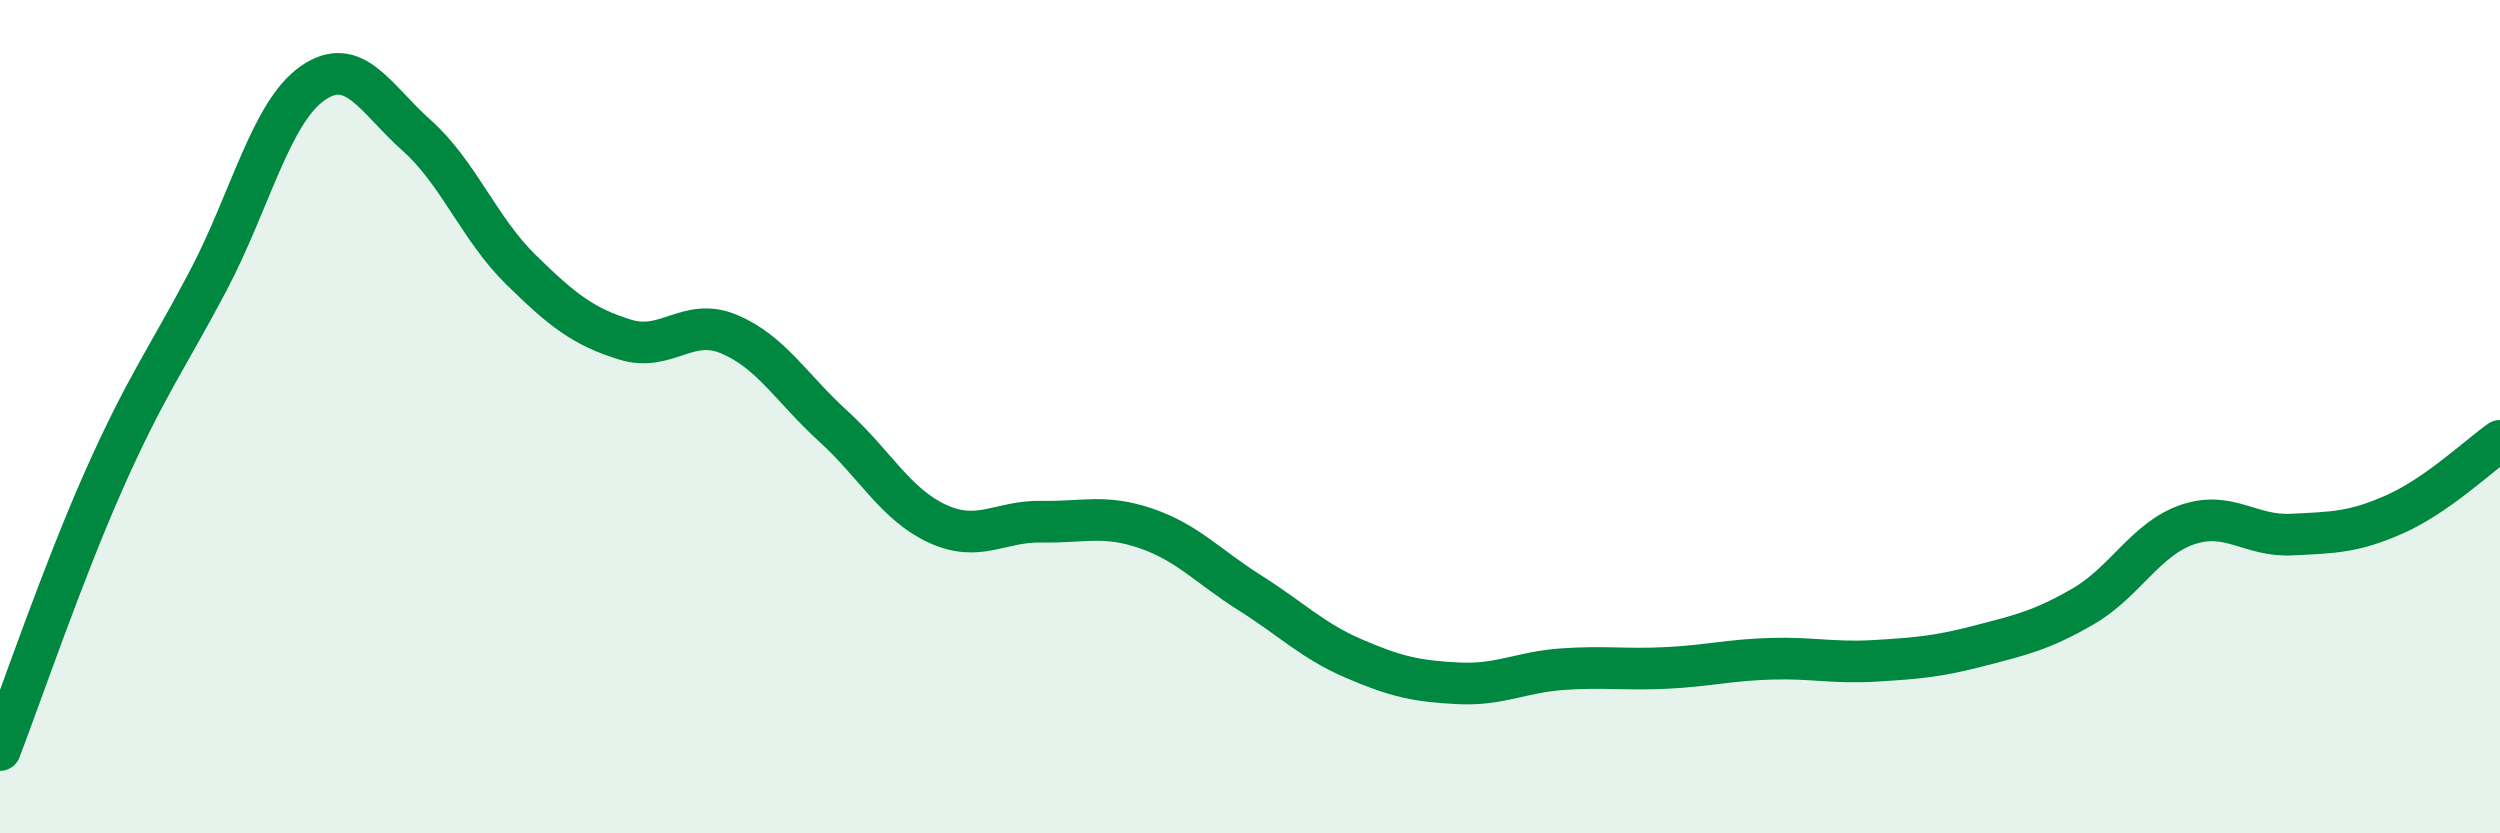 
    <svg width="60" height="20" viewBox="0 0 60 20" xmlns="http://www.w3.org/2000/svg">
      <path
        d="M 0,18 C 0.5,16.7 1.5,13.76 2.5,11.51 C 3.5,9.26 4,8.63 5,6.73 C 6,4.83 6.5,2.7 7.5,2 C 8.5,1.3 9,2.36 10,3.25 C 11,4.14 11.5,5.49 12.5,6.47 C 13.5,7.45 14,7.84 15,8.15 C 16,8.46 16.5,7.6 17.5,8.02 C 18.5,8.44 19,9.32 20,10.23 C 21,11.14 21.5,12.11 22.5,12.57 C 23.5,13.03 24,12.5 25,12.52 C 26,12.54 26.5,12.34 27.5,12.68 C 28.5,13.02 29,13.6 30,14.23 C 31,14.86 31.5,15.38 32.5,15.81 C 33.5,16.24 34,16.35 35,16.4 C 36,16.45 36.5,16.13 37.5,16.06 C 38.5,15.99 39,16.08 40,16.03 C 41,15.98 41.5,15.84 42.5,15.81 C 43.5,15.78 44,15.92 45,15.86 C 46,15.8 46.5,15.76 47.5,15.5 C 48.5,15.24 49,15.13 50,14.55 C 51,13.97 51.5,12.93 52.5,12.59 C 53.5,12.25 54,12.88 55,12.83 C 56,12.78 56.5,12.78 57.5,12.33 C 58.5,11.88 59.5,10.93 60,10.58L60 20L0 20Z"
        fill="#008740"
        opacity="0.1"
        stroke-linecap="round"
        stroke-linejoin="round"
      />
      <path
        d="M 0,18 C 0.5,16.7 1.5,13.76 2.5,11.51 C 3.5,9.26 4,8.63 5,6.73 C 6,4.83 6.5,2.7 7.5,2 C 8.5,1.3 9,2.36 10,3.25 C 11,4.14 11.5,5.49 12.5,6.47 C 13.5,7.45 14,7.84 15,8.15 C 16,8.46 16.5,7.6 17.5,8.02 C 18.5,8.44 19,9.32 20,10.23 C 21,11.14 21.5,12.11 22.5,12.57 C 23.5,13.03 24,12.5 25,12.52 C 26,12.54 26.5,12.34 27.5,12.68 C 28.5,13.02 29,13.6 30,14.23 C 31,14.86 31.5,15.38 32.5,15.81 C 33.5,16.24 34,16.35 35,16.4 C 36,16.45 36.5,16.13 37.5,16.06 C 38.5,15.99 39,16.08 40,16.03 C 41,15.98 41.5,15.84 42.5,15.81 C 43.5,15.78 44,15.92 45,15.86 C 46,15.8 46.5,15.76 47.5,15.5 C 48.5,15.24 49,15.13 50,14.55 C 51,13.97 51.5,12.93 52.5,12.59 C 53.5,12.25 54,12.88 55,12.83 C 56,12.78 56.5,12.78 57.5,12.33 C 58.5,11.88 59.5,10.93 60,10.58"
        stroke="#008740"
        stroke-width="1"
        fill="none"
        stroke-linecap="round"
        stroke-linejoin="round"
      />
    </svg>
  
